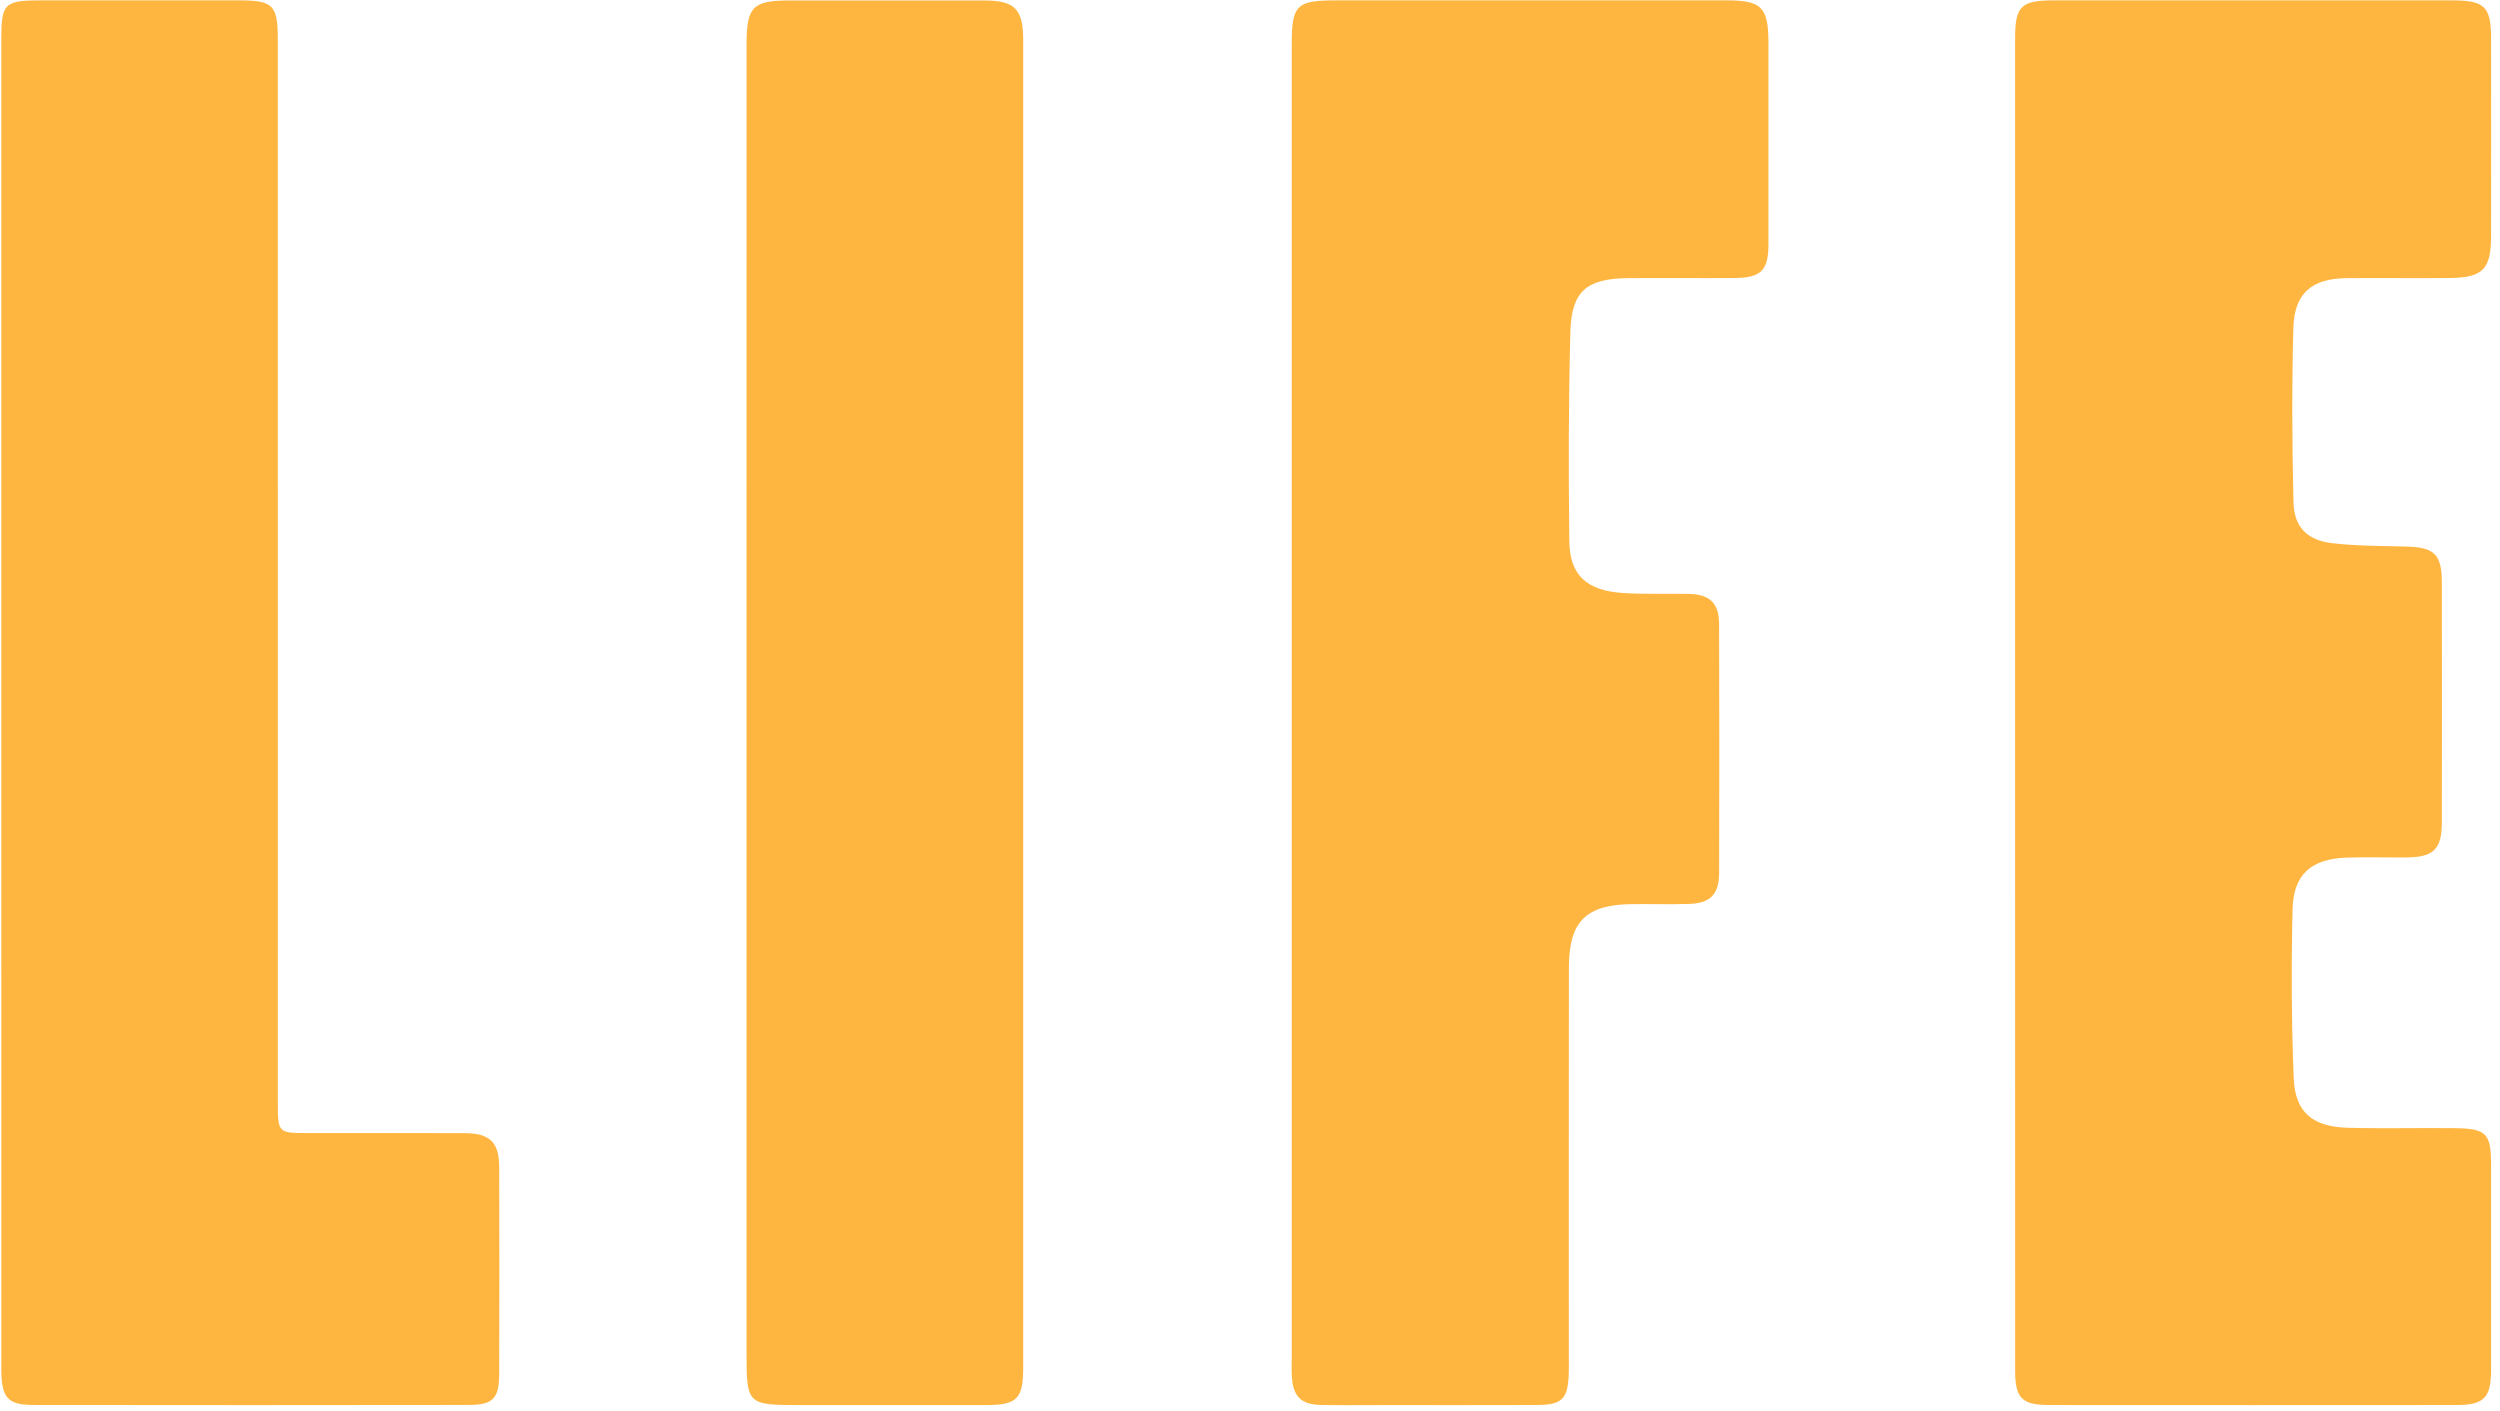 <?xml version="1.0" encoding="UTF-8"?>
<svg xmlns="http://www.w3.org/2000/svg" width="271" height="153" viewBox="0 0 271 153" fill="none">
  <path d="M218.437 76.144C218.437 52.152 218.435 28.161 218.437 4.172C218.437 0.67 219.065 0.04 222.62 0.039C237.009 0.034 251.394 0.034 265.78 0.039C269.339 0.04 270.028 0.706 270.033 4.154C270.042 11.309 270.044 18.464 270.033 25.619C270.026 29.181 269.134 30.099 265.561 30.135C261.842 30.174 258.123 30.12 254.404 30.153C250.613 30.186 248.707 31.758 248.601 35.536C248.427 41.838 248.46 48.151 248.616 54.453C248.681 57.13 250.1 58.559 252.782 58.877C255.485 59.197 258.228 59.172 260.957 59.249C263.854 59.33 264.69 60.121 264.695 63.06C264.711 71.759 264.71 80.457 264.697 89.154C264.692 92.03 263.802 92.913 260.93 92.946C258.752 92.969 256.575 92.892 254.404 92.966C250.549 93.093 248.605 94.757 248.514 98.58C248.367 104.672 248.396 110.779 248.639 116.868C248.784 120.579 250.679 122.151 254.528 122.251C258.385 122.354 262.248 122.248 266.106 122.294C269.517 122.334 270.028 122.867 270.033 126.206C270.042 133.641 270.041 141.079 270.033 148.514C270.029 151.503 269.269 152.301 266.33 152.304C251.592 152.317 236.856 152.315 222.119 152.305C219.158 152.302 218.44 151.557 218.44 148.537C218.435 124.408 218.437 100.275 218.437 76.144Z" fill="#FFB641"></path>
  <path d="M140.023 76.183V4.845C140.024 0.528 140.522 0.038 144.87 0.038C158.974 0.036 173.079 0.036 187.184 0.038C190.96 0.04 191.693 0.775 191.698 4.617C191.706 11.912 191.708 19.207 191.698 26.502C191.693 29.306 190.903 30.113 188.052 30.136C184.193 30.169 180.332 30.118 176.472 30.152C172.013 30.195 170.352 31.548 170.231 35.942C170.025 43.512 170.025 51.089 170.114 58.66C170.16 62.387 172.033 64.053 176.016 64.287C178.325 64.424 180.646 64.34 182.962 64.374C185.318 64.406 186.343 65.337 186.351 67.656C186.382 76.633 186.379 85.611 186.354 94.592C186.348 96.965 185.401 97.92 183.051 97.987C181.017 98.047 178.981 97.987 176.947 98.006C171.924 98.052 170.074 99.877 170.069 104.863C170.054 118.892 170.064 132.919 170.062 146.948C170.062 147.579 170.077 148.212 170.056 148.842C169.966 151.668 169.358 152.293 166.542 152.303C161.07 152.324 155.596 152.31 150.122 152.31C147.806 152.31 145.489 152.347 143.175 152.295C141.014 152.244 140.164 151.374 140.034 149.203C139.992 148.503 140.023 147.8 140.023 147.099V76.183Z" fill="#FFB641"></path>
  <path d="M0.138 76.119C0.138 52.195 0.137 28.269 0.138 4.347C0.138 0.358 0.457 0.039 4.423 0.038C11.581 0.036 18.741 0.035 25.899 0.038C29.611 0.039 30.114 0.531 30.114 4.298C30.119 42.674 30.117 81.053 30.117 119.429C30.117 122.822 30.119 122.825 33.442 122.825C39.057 122.827 44.672 122.813 50.286 122.831C53.125 122.838 54.111 123.795 54.116 126.579C54.134 134.014 54.137 141.452 54.115 148.889C54.106 151.605 53.464 152.293 50.78 152.296C35.059 152.321 19.337 152.321 3.614 152.298C0.787 152.295 0.14 151.504 0.14 148.314C0.137 124.249 0.138 100.185 0.138 76.119Z" fill="#FFB641"></path>
  <path d="M80.925 76.373C80.925 52.528 80.925 28.681 80.926 4.837C80.926 0.717 81.588 0.048 85.652 0.048C92.668 0.046 99.684 0.042 106.7 0.05C109.997 0.055 110.913 0.979 110.915 4.325C110.918 52.295 110.918 100.267 110.915 148.237C110.915 151.639 110.245 152.308 106.884 152.31C100.219 152.311 93.555 152.31 86.89 152.31C80.925 152.31 80.925 152.31 80.925 146.435V87.735V76.373Z" fill="#FFB641"></path>
</svg>
